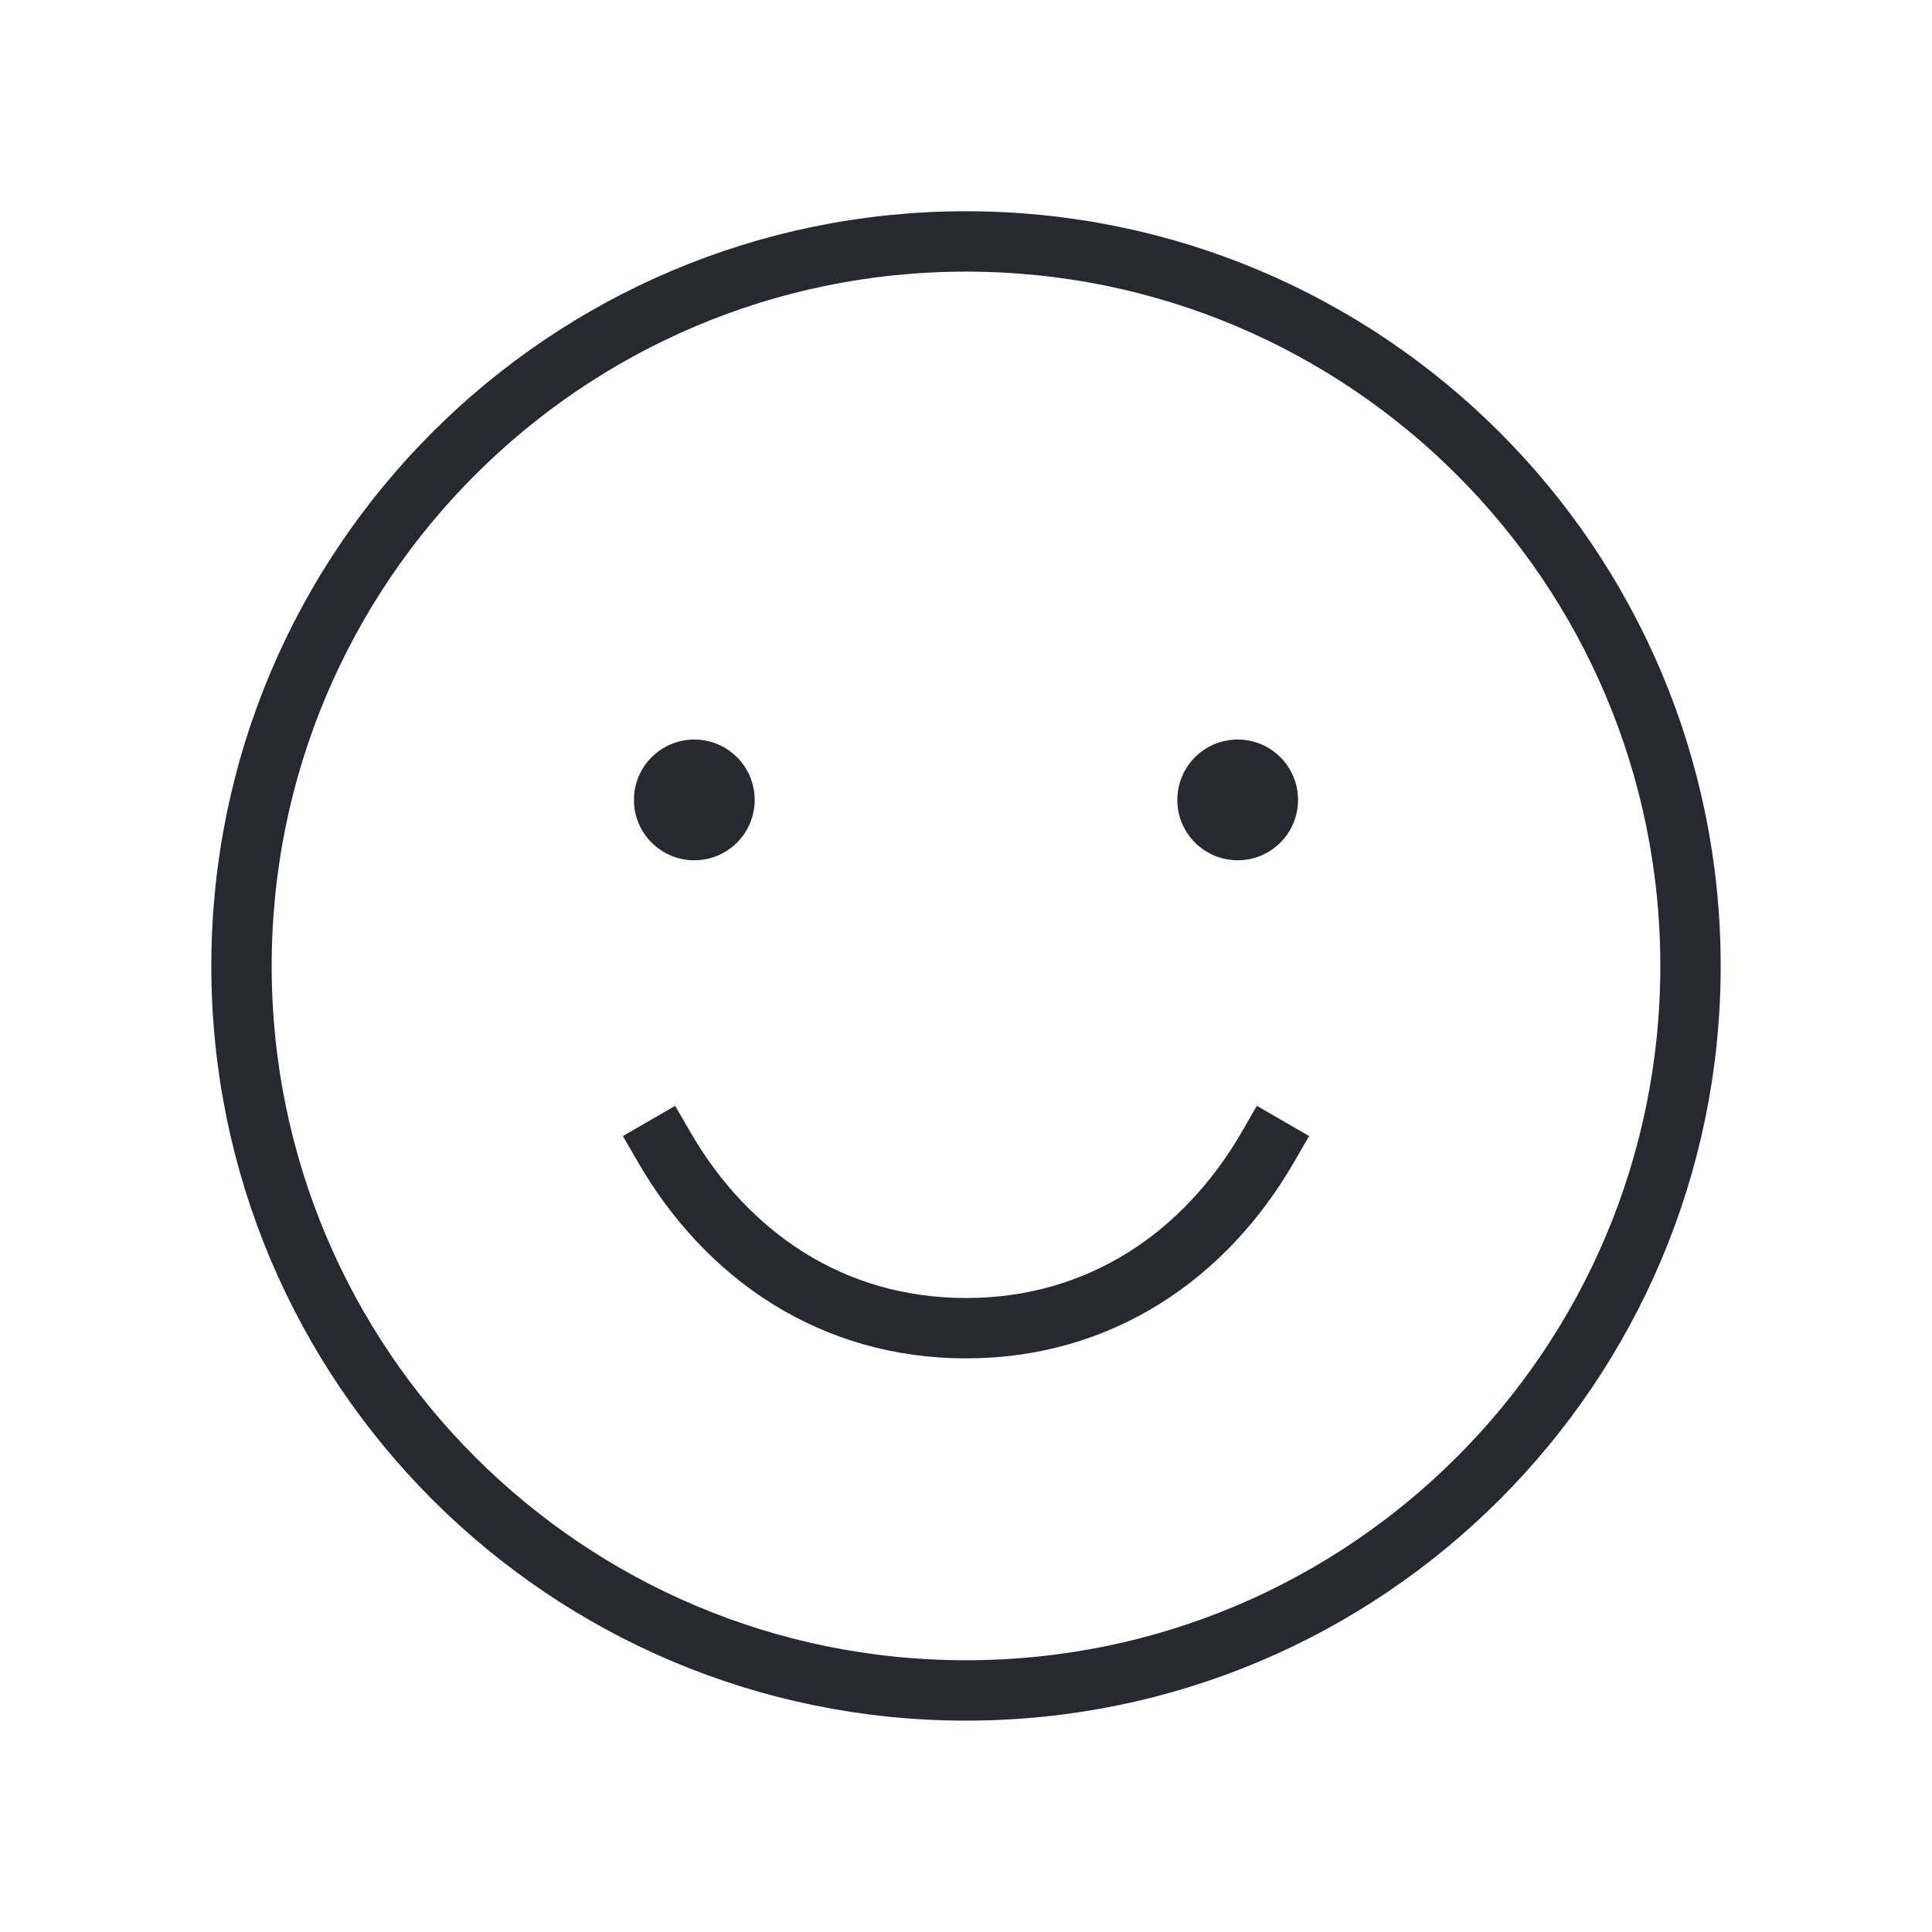 <svg width="64" height="64" viewBox="0 0 64 64" fill="none" xmlns="http://www.w3.org/2000/svg">
<g clip-path="url(#clip0_2528_1346)">
<g clip-path="url(#clip1_2528_1346)">
<path d="M42 37.998C39.925 41.586 36.443 43.998 32 43.998C27.558 43.998 24.075 41.586 22 37.998" stroke="#262A30" stroke-width="2" stroke-linecap="square" stroke-linejoin="round"/>
<path d="M32 55.998C45.255 55.998 56 45.253 56 31.998C56 18.743 45.255 7.998 32 7.998C18.745 7.998 8 18.743 8 31.998C8 45.253 18.745 55.998 32 55.998Z" stroke="#262A30" stroke-width="2" stroke-linecap="square" stroke-linejoin="round"/>
<path d="M23 28.498C24.105 28.498 25 27.603 25 26.498C25 25.393 24.105 24.498 23 24.498C21.895 24.498 21 25.393 21 26.498C21 27.603 21.895 28.498 23 28.498Z" fill="#262A30"/>
<path d="M41 28.498C42.105 28.498 43 27.603 43 26.498C43 25.393 42.105 24.498 41 24.498C39.895 24.498 39 25.393 39 26.498C39 27.603 39.895 28.498 41 28.498Z" fill="#262A30"/>
</g>
</g>
<defs>
<clipPath id="clip0_2528_1346">
<rect width="64" height="64" fill="white" transform="translate(0 -0.002)"/>
</clipPath>
<clipPath id="clip1_2528_1346">
<rect width="64" height="64" fill="white" transform="translate(0 -0.002)"/>
</clipPath>
</defs>
</svg>
